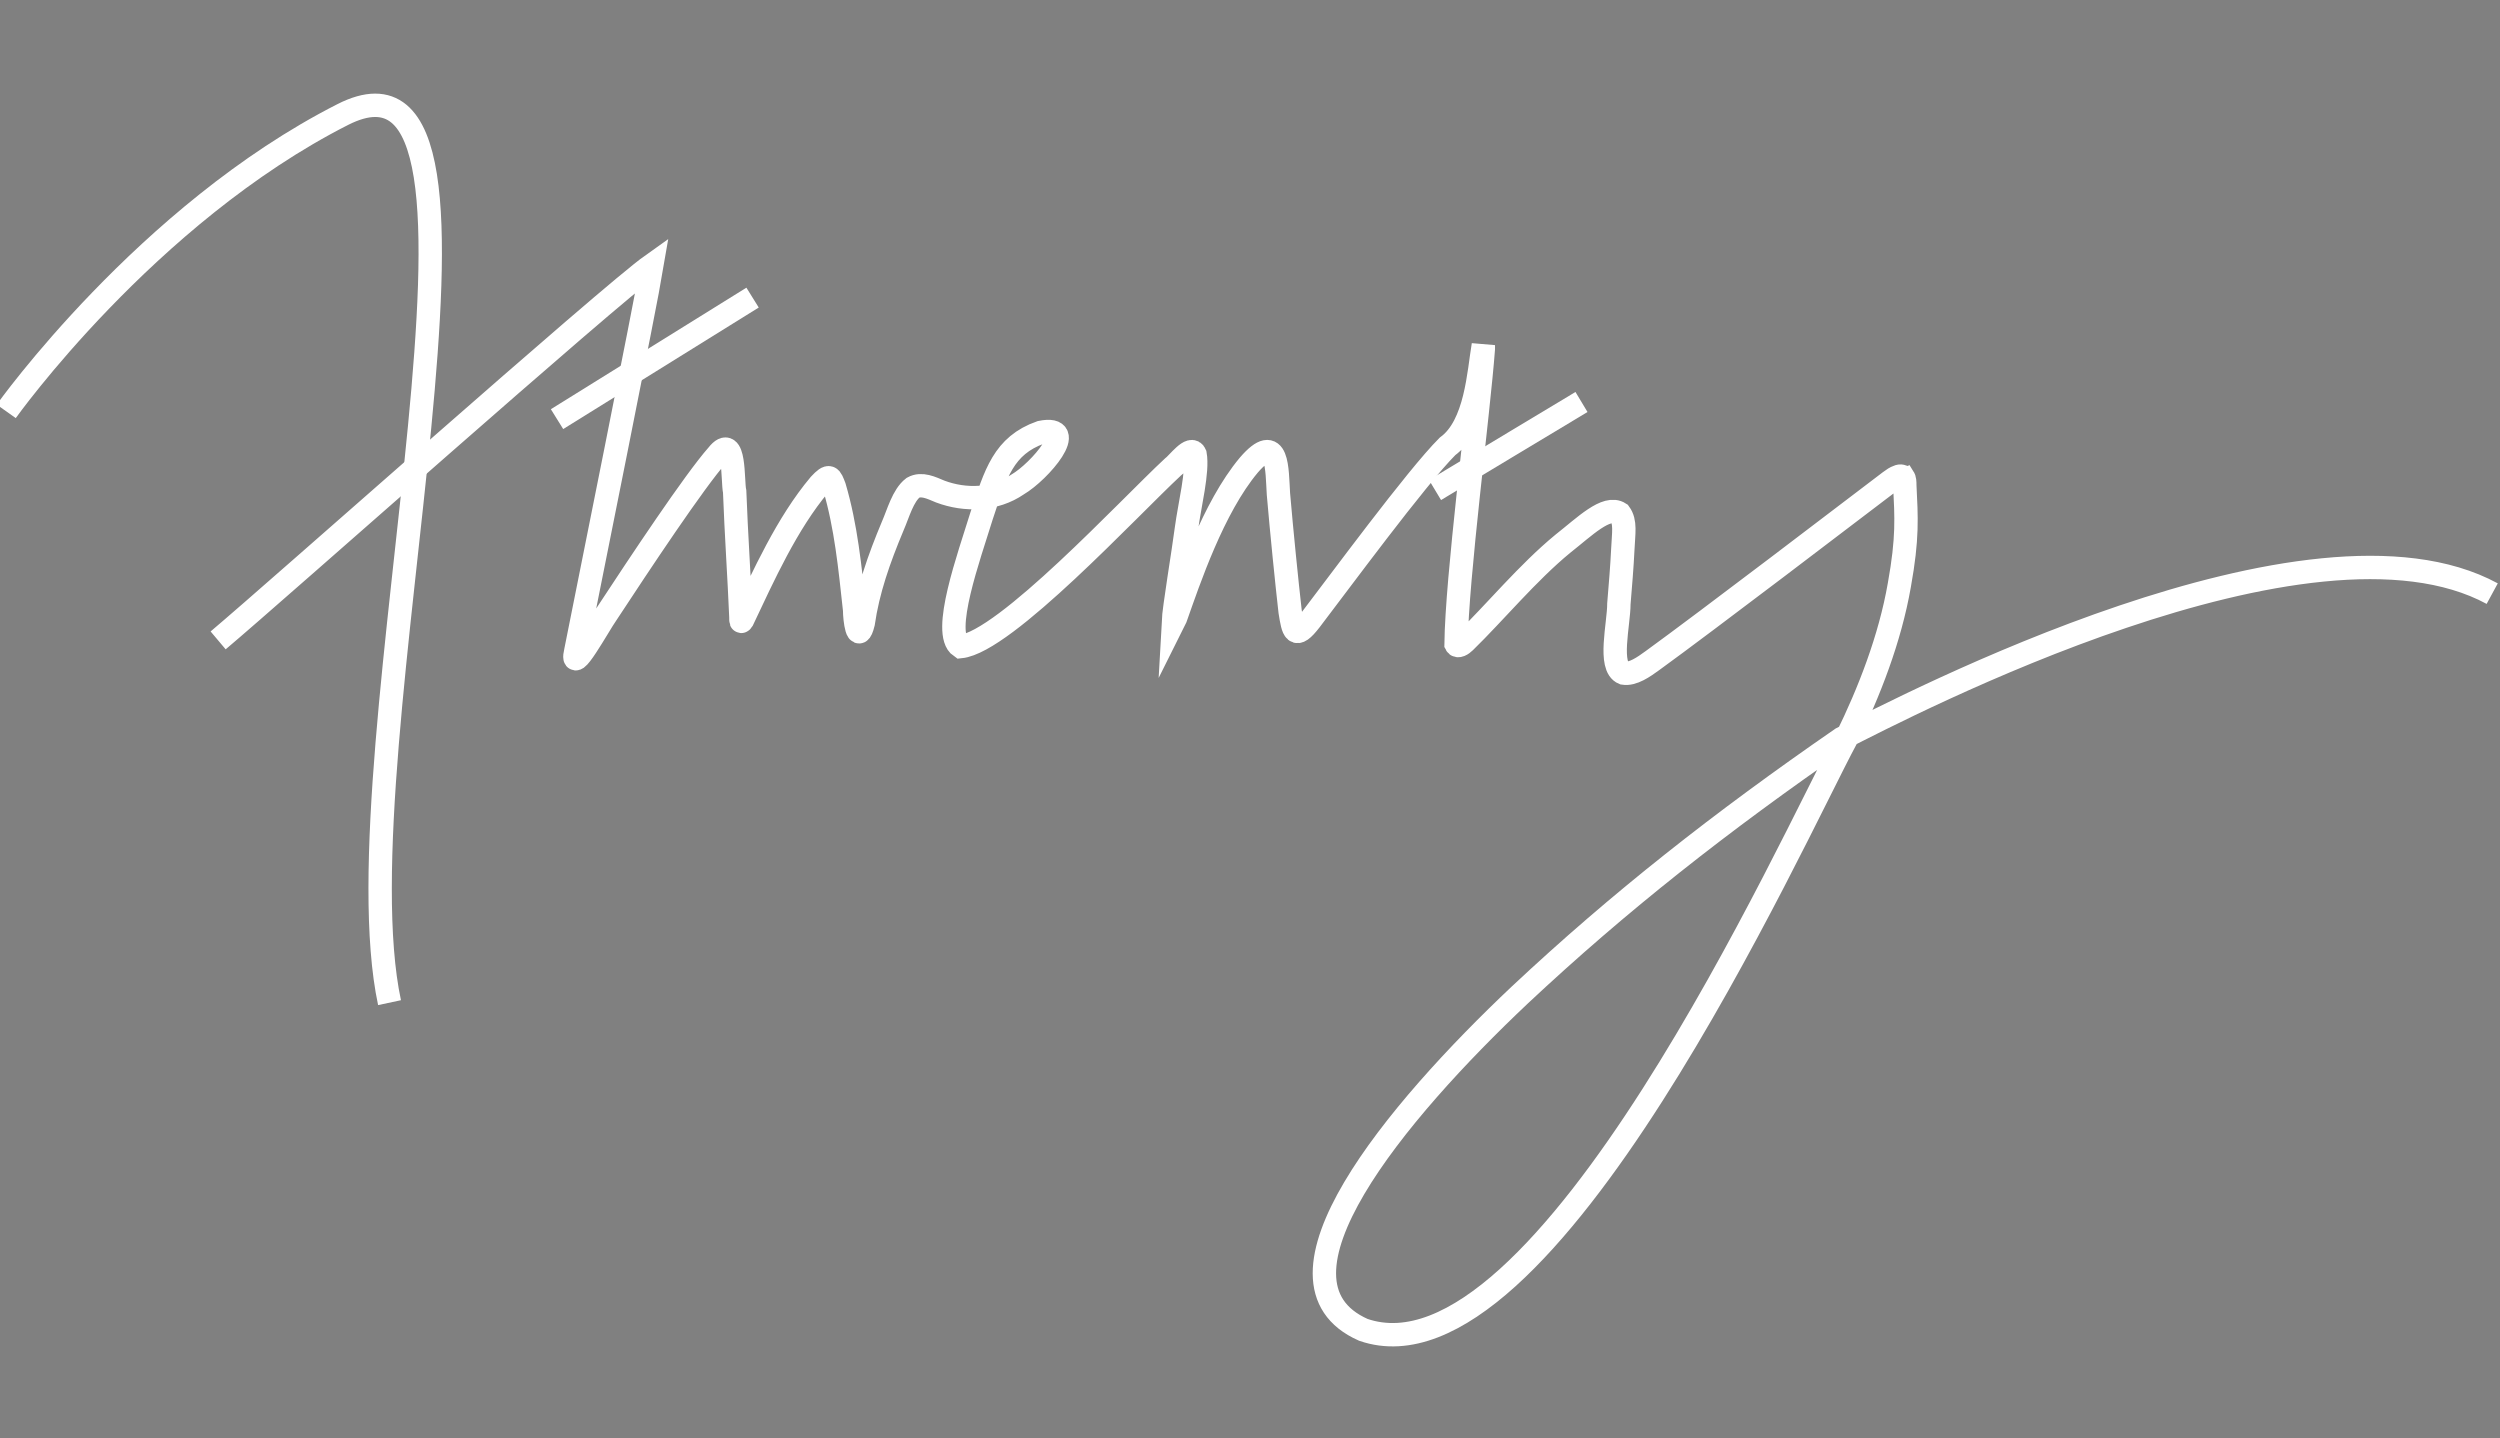 <?xml version="1.0" encoding="UTF-8"?>
<svg id="Laag_1" xmlns="http://www.w3.org/2000/svg" version="1.1" viewBox="0 0 320.9 184.6">
  <rect x="0" y="0" width="320.9" height="184.6" fill="#808080" stroke="none"/>
  <!-- Generator: Adobe Illustrator 29.3.1, SVG Export Plug-In . SVG Version: 2.1.0 Build 151)  -->
  <defs>
    <style>
      .st0 {
        stroke: #000;
      }

      .st0, .st1 {
        fill: none;
        stroke-miterlimit: 10;
      }

      .st1 {
        stroke: #fff;
        stroke-width: 3px;
      }
    </style>
  </defs>
  <path class="st0" d="M395.5,110.3"/>
  <g>
    <path class="st1" d="M.8,52.8S18.8,27.5,44,14.7c25.2-12.8-.9,81.7,6,114"/>
    <path class="st1" d="M28,82.2c7.6-6.4,50.2-44.3,55.7-48.2-.9,5.4-8.2,41.5-9.8,49.6-.8,3.5,3.1-3.6,3.9-4.7,4.4-6.7,11.3-17.1,14.3-20.5,2.3-2.9,1.9,3.4,2.2,4.7.2,5.4.6,11.2.8,16.1,0,.6,0,.7.2.4,2.7-5.7,5.7-12.4,9.9-17.4,1.3-1.4,1.4-1,1.9.3,1.5,5.1,2,10.3,2.6,15.8,0,1.2.4,4.5,1.1,1.7.6-4.2,2-8.2,3.8-12.5.7-1.6,1.3-3.9,2.6-4.9,1.1-.6,2.3,0,3.5.5,3.2,1.2,7,1.1,9.9-.9,2.9-1.7,8-7.7,3-6.7-4.8,1.7-5.8,5.3-7.6,10.7-1.6,5.2-5.2,15.1-2.7,16.8,5.7-.6,21.6-17.8,27.2-23,.7-.5,2.4-2.9,2.9-1.7.4,2.2-.7,6.5-1.1,9.5-.4,3.1-1.6,10.2-1.7,12.1,0,0,.1-.2.3-.6,1.7-4.8,4.8-14.1,9.4-19.6,3.8-4.4,3.6.6,3.8,3.7.4,4.7,1.1,11.6,1.5,15.1.4,2.5.6,3.7,2.6,1.1,3.6-4.7,13.6-18.3,17.6-22.3,3.7-2.7,4-9.5,4.6-13v.5c-.6,8.1-3.4,29.3-3.5,37.9.2.4.8,0,1.1-.3,3.9-3.8,8.1-8.9,12.6-12.6,2.8-2.2,5.6-5,7.3-3.9.8,1.1.5,2.5.4,4.7-.1,2.1-.3,4.5-.5,6.9,0,2.6-1.4,8.1.6,8.9,1.2.2,2.6-.8,3.7-1.6,6.9-5,25.5-19.2,30.5-23,.4-.3.7-.5,1-.6.4-.2.6,0,.7,0,.2.3.2.7.2,1.1.2,4.1.4,6.7-.7,12.8-1.2,6.9-3.9,13.8-6.8,19.7-6.9,12.8-38.8,83.9-62,75.9-14-6.2,4.2-28,20.1-43,12.7-11.9,25.8-22.2,41.3-32.9,8.3-4.2,60.1-31.3,83.5-18.6"/>
    <path class="st1" d="M76.3,53.8"/>
    <line class="st1" x1="71.5" y1="53.8" x2="96.6" y2="38.2"/>
    <line class="st1" x1="184.2" y1="62.9" x2="203" y2="51.6"/>
  </g>
</svg>